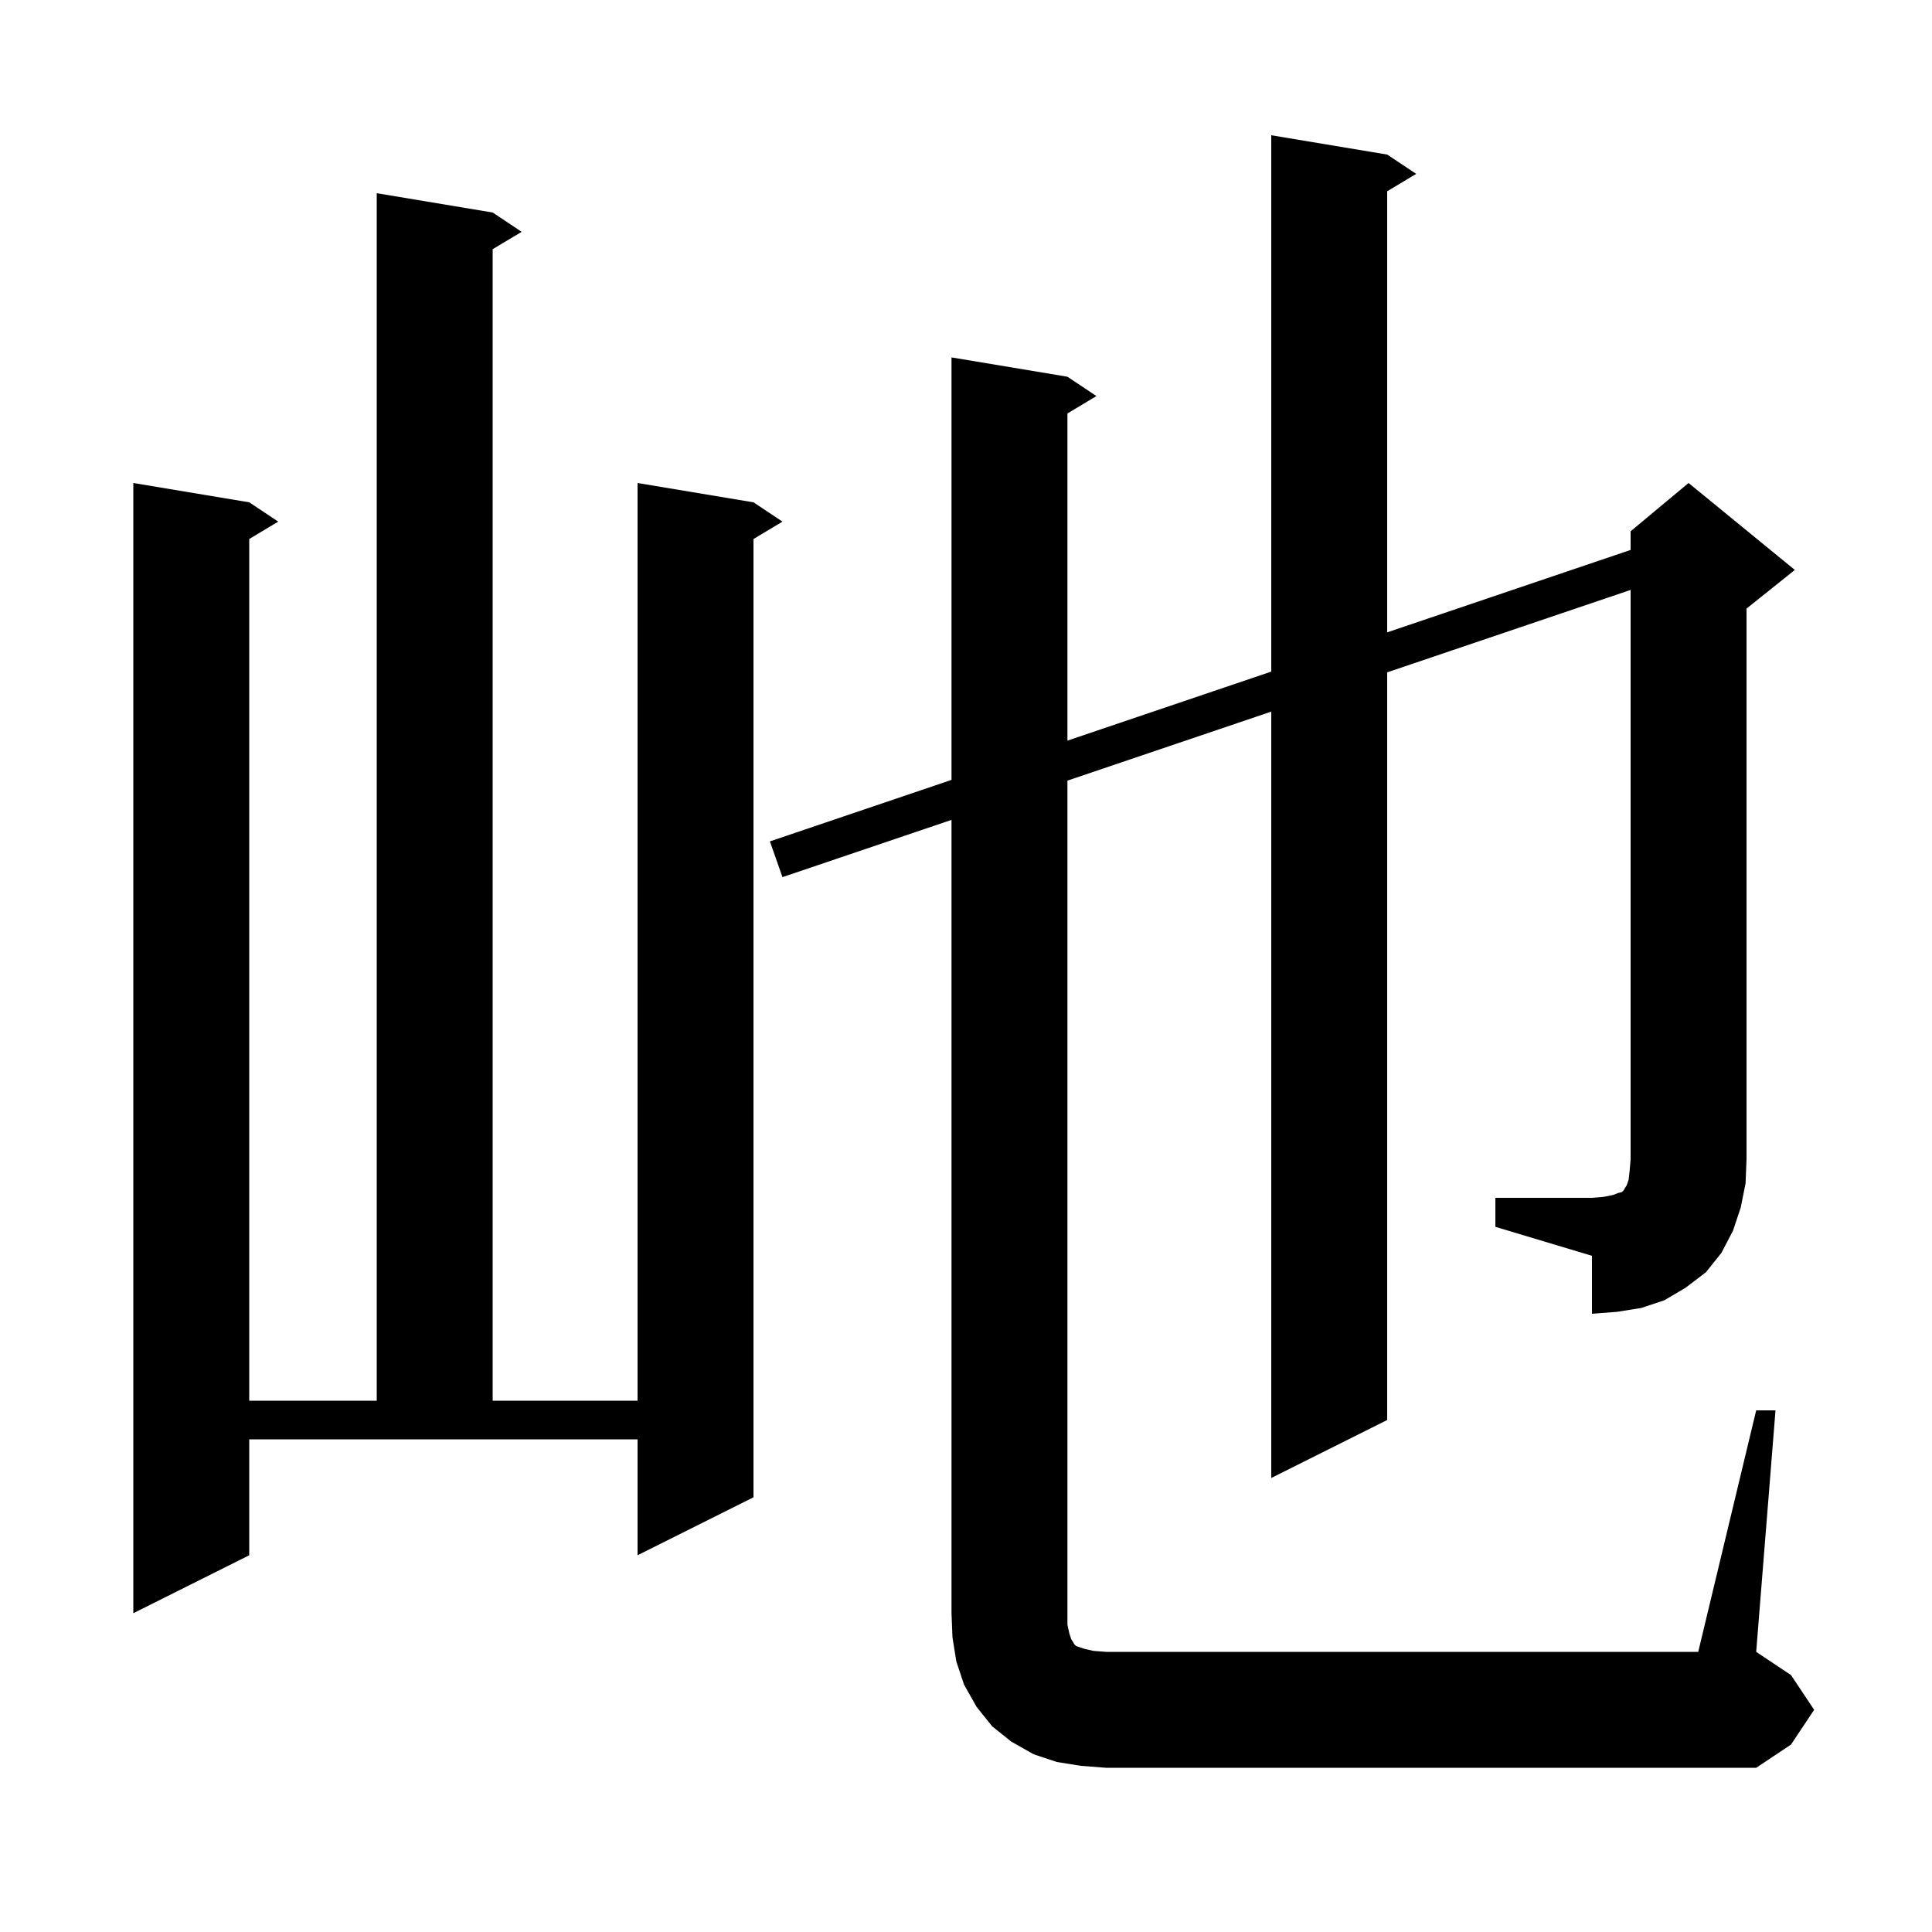 <svg xmlns="http://www.w3.org/2000/svg" xmlns:xlink="http://www.w3.org/1999/xlink" version="1.1" baseProfile="full" viewBox="0 0 200 200" width="200" height="200"><g fill="currentColor"><path d="M 25.8 161.0 L 13.8 167.0 L 13.8 50.0 L 25.8 52.0 L 28.8 54.0 L 25.8 55.8 L 25.8 145.0 L 39.0 145.0 L 39.0 20.0 L 51.0 22.0 L 54.0 24.0 L 51.0 25.8 L 51.0 145.0 L 66.0 145.0 L 66.0 50.0 L 78.0 52.0 L 81.0 54.0 L 78.0 55.8 L 78.0 155.0 L 66.0 161.0 L 66.0 149.0 L 25.8 149.0 Z M 154.8 124.0 L 164.8 124.0 L 166.0 123.9 L 167.0 123.7 L 167.5 123.5 L 167.9 123.4 L 168.1 123.2 L 168.2 123.0 L 168.4 122.7 L 168.6 122.1 L 168.7 121.2 L 168.8 120.0 L 168.8 61.069 L 143.6 69.602 L 143.6 147.0 L 131.6 153.0 L 131.6 73.666 L 110.5 80.811 L 110.5 168.2 L 110.7 169.1 L 110.9 169.7 L 111.1 170.0 L 111.2 170.2 L 111.4 170.4 L 112.3 170.7 L 113.2 170.9 L 114.5 171.0 L 175.8 171.0 L 181.8 146.0 L 183.8 146.0 L 181.8 171.0 L 185.4 173.4 L 187.8 177.0 L 185.4 180.6 L 181.8 183.0 L 114.5 183.0 L 111.9 182.8 L 109.4 182.4 L 107.0 181.6 L 104.7 180.3 L 102.7 178.7 L 101.1 176.7 L 99.8 174.4 L 99.0 172.0 L 98.6 169.5 L 98.5 167.0 L 98.5 84.874 L 81.0 90.8 L 79.7 87.1 L 98.5 80.734 L 98.5 37.0 L 110.5 39.0 L 113.5 41.0 L 110.5 42.8 L 110.5 76.67 L 131.6 69.525 L 131.6 14.0 L 143.6 16.0 L 146.6 18.0 L 143.6 19.8 L 143.6 65.462 L 168.8 56.929 L 168.8 55.0 L 174.8 50.0 L 185.8 59.0 L 180.8 63.0 L 180.8 120.0 L 180.7 122.5 L 180.2 125.0 L 179.4 127.4 L 178.2 129.7 L 176.6 131.7 L 174.5 133.3 L 172.3 134.6 L 169.9 135.4 L 167.4 135.8 L 164.8 136.0 L 164.8 130.0 L 154.8 127.0 Z "/></g></svg>
